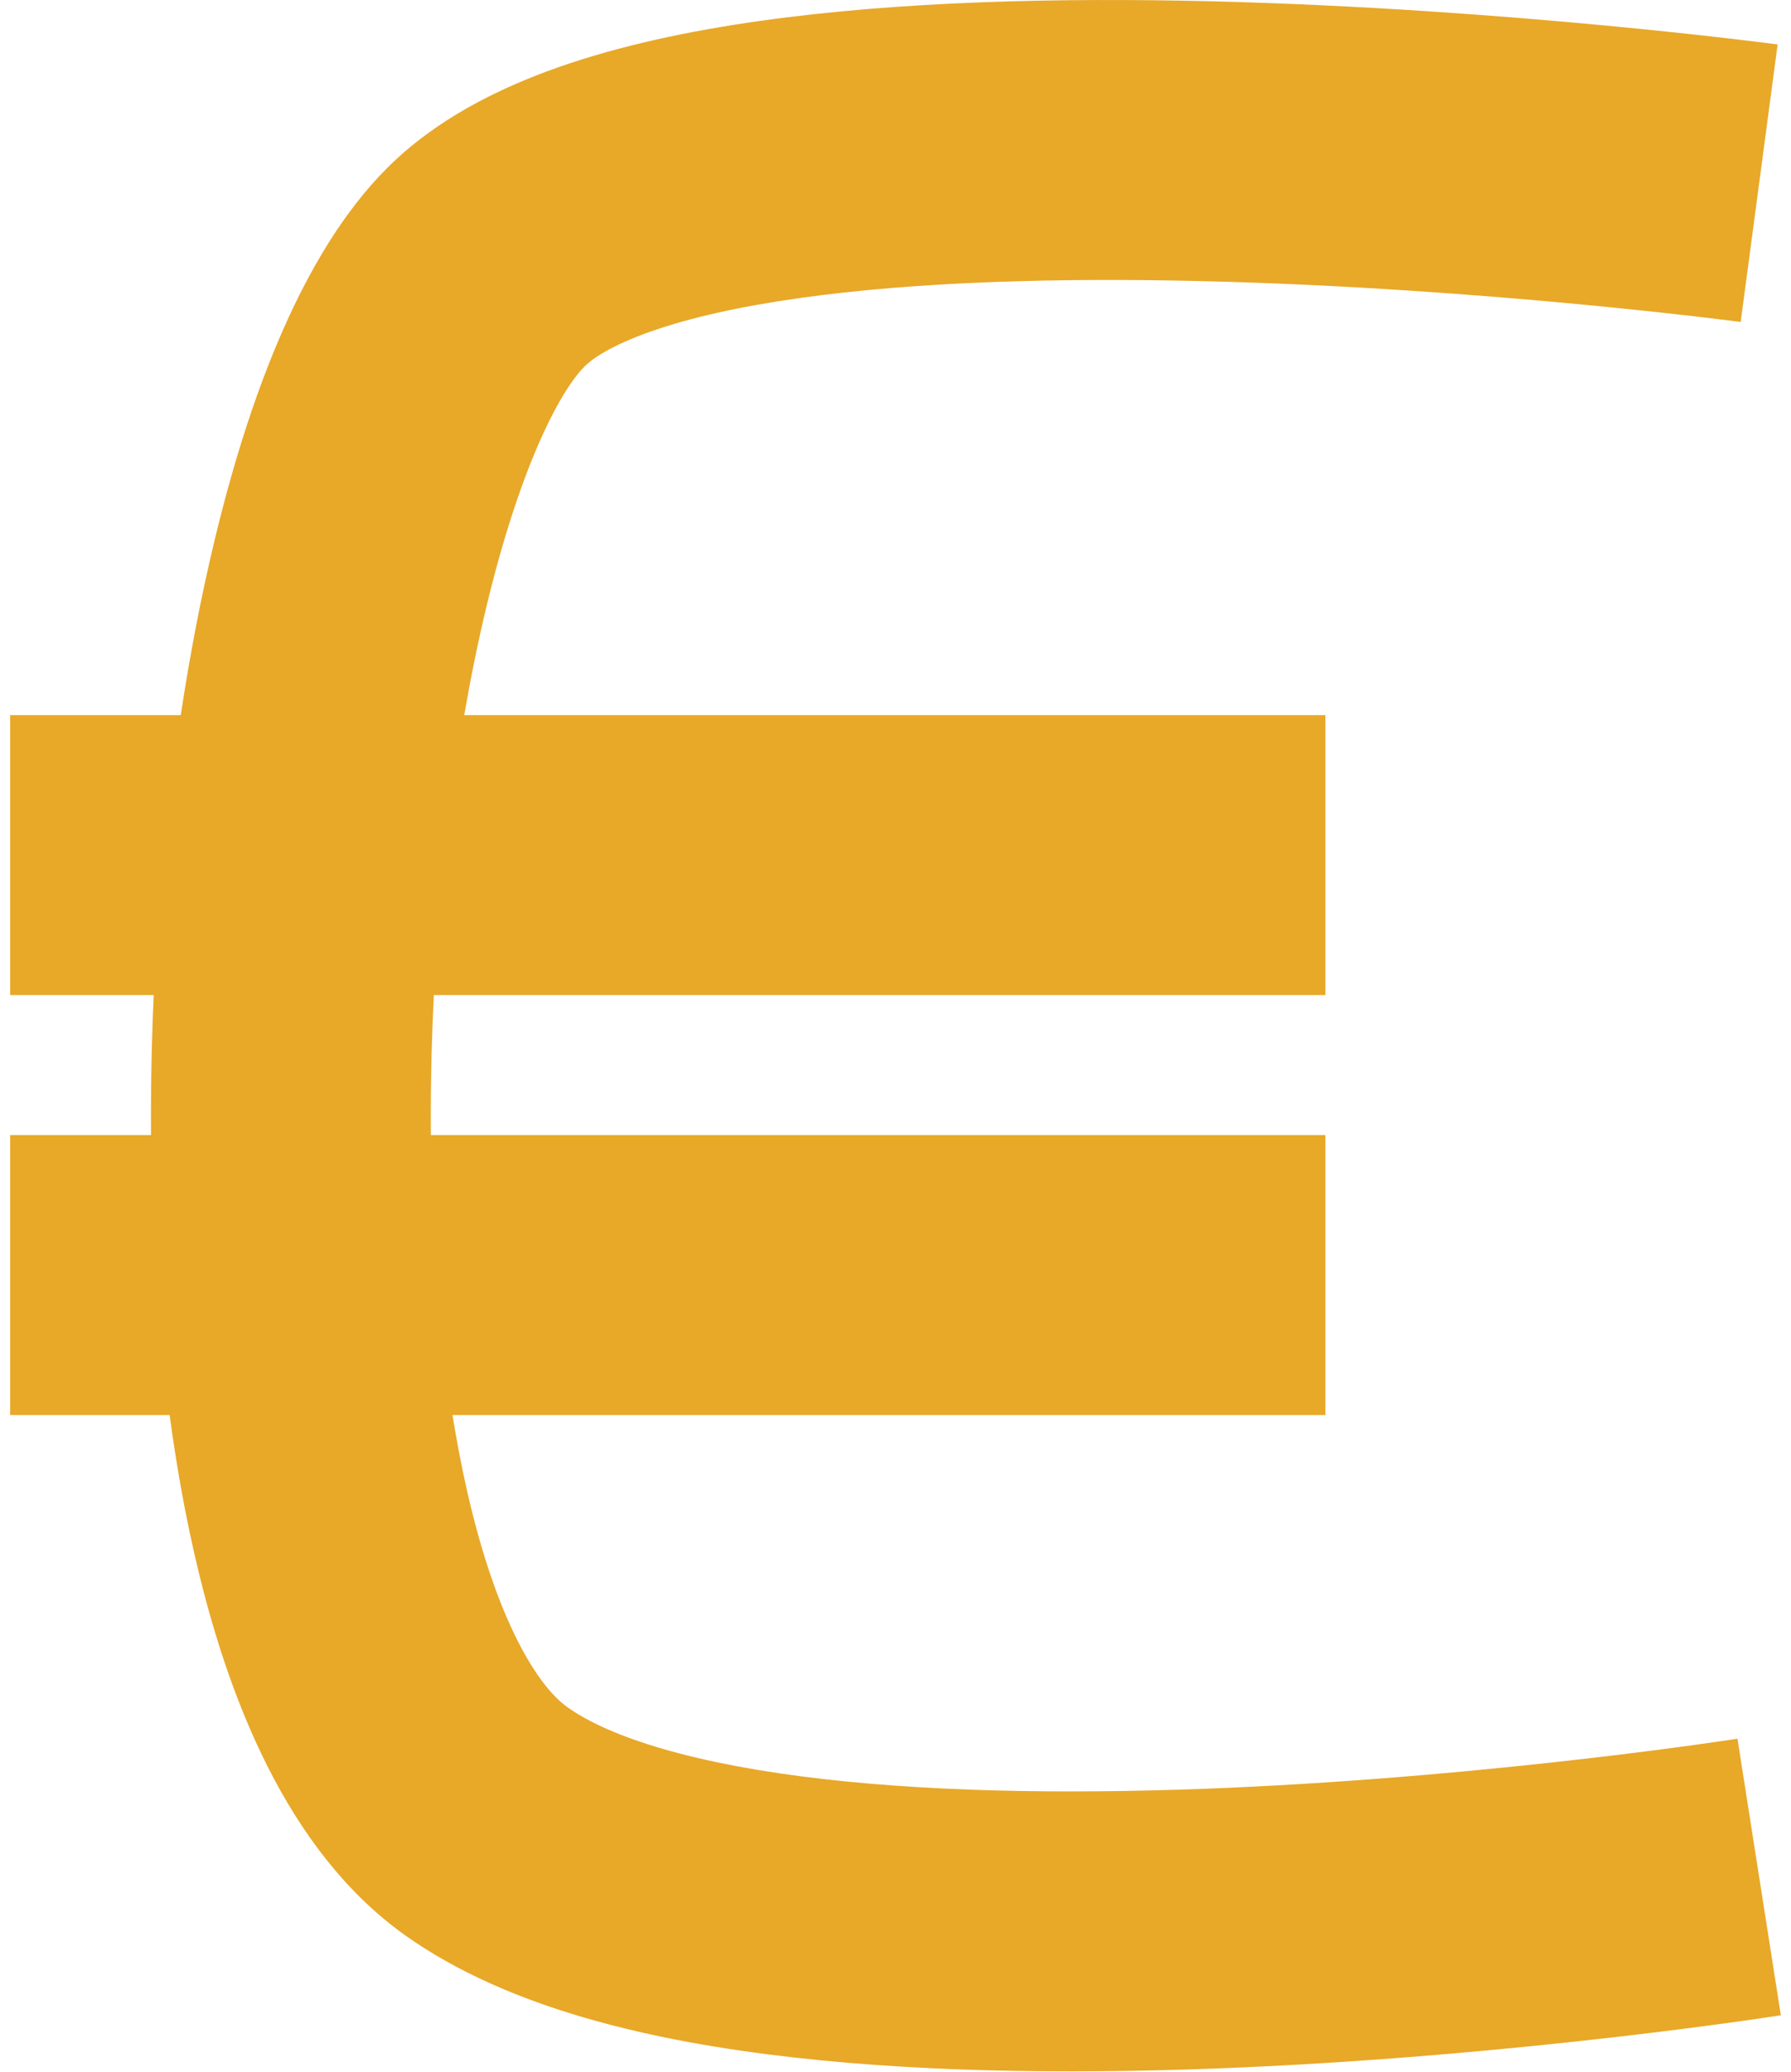 <svg width="64" height="74" viewBox="0 0 64 74" fill="none" xmlns="http://www.w3.org/2000/svg">
<path fill-rule="evenodd" clip-rule="evenodd" d="M63.522 1.587C63.523 1.588 63.523 1.588 62.862 6.544C62.201 11.5 62.202 11.5 62.202 11.5L62.184 11.498L62.112 11.488C62.048 11.48 61.949 11.467 61.817 11.451C61.554 11.418 61.162 11.37 60.657 11.311C59.647 11.194 58.187 11.033 56.408 10.865C52.84 10.528 48.026 10.163 42.991 10.042C37.924 9.92 32.796 10.049 28.547 10.65C26.423 10.95 24.649 11.351 23.271 11.835C21.846 12.335 21.162 12.815 20.9 13.078C19.957 14.021 18.547 16.807 17.375 21.699C17.084 22.915 16.821 24.202 16.589 25.543H47.363V35.543H15.503C15.469 36.231 15.443 36.921 15.424 37.611C15.399 38.596 15.389 39.574 15.397 40.543H47.363V50.543H16.169C16.319 51.475 16.491 52.372 16.684 53.227C17.748 57.923 19.226 60.229 20.269 60.974C21.805 62.071 24.877 63.031 29.466 63.551C33.861 64.049 38.933 64.073 43.834 63.861C48.711 63.649 53.288 63.208 56.656 62.819C58.336 62.625 59.706 62.444 60.65 62.313C61.123 62.247 61.488 62.194 61.732 62.158C61.854 62.14 61.946 62.126 62.006 62.117L62.071 62.107L62.087 62.104C62.087 62.104 62.086 62.104 62.862 67.044C63.638 71.983 63.638 71.983 63.637 71.983L63.603 71.989L63.517 72.002C63.476 72.008 63.424 72.016 63.362 72.025C63.314 72.033 63.261 72.041 63.201 72.049C62.928 72.09 62.531 72.148 62.026 72.218C61.016 72.358 59.569 72.549 57.804 72.753C54.281 73.16 49.453 73.626 44.268 73.851C39.107 74.075 33.46 74.068 28.34 73.488C23.414 72.93 18.172 71.765 14.457 69.112C10.249 66.106 8.101 60.6 6.932 55.437C6.577 53.874 6.289 52.234 6.062 50.543H0.363V40.543H5.397C5.389 39.478 5.4 38.411 5.428 37.349C5.444 36.748 5.465 36.145 5.492 35.543H0.363V25.543H6.459C6.785 23.393 7.184 21.319 7.65 19.371C8.87 14.279 10.771 9.065 13.827 6.008C15.564 4.27 17.802 3.157 19.958 2.4C22.162 1.626 24.63 1.104 27.146 0.749C32.177 0.037 37.924 -0.083 43.232 0.045C48.573 0.174 53.634 0.559 57.348 0.91C59.209 1.085 60.741 1.253 61.813 1.378C62.349 1.44 62.771 1.492 63.061 1.528C63.206 1.547 63.319 1.561 63.396 1.571L63.487 1.583L63.522 1.587Z" fill="#E8A828"/>
</svg>
